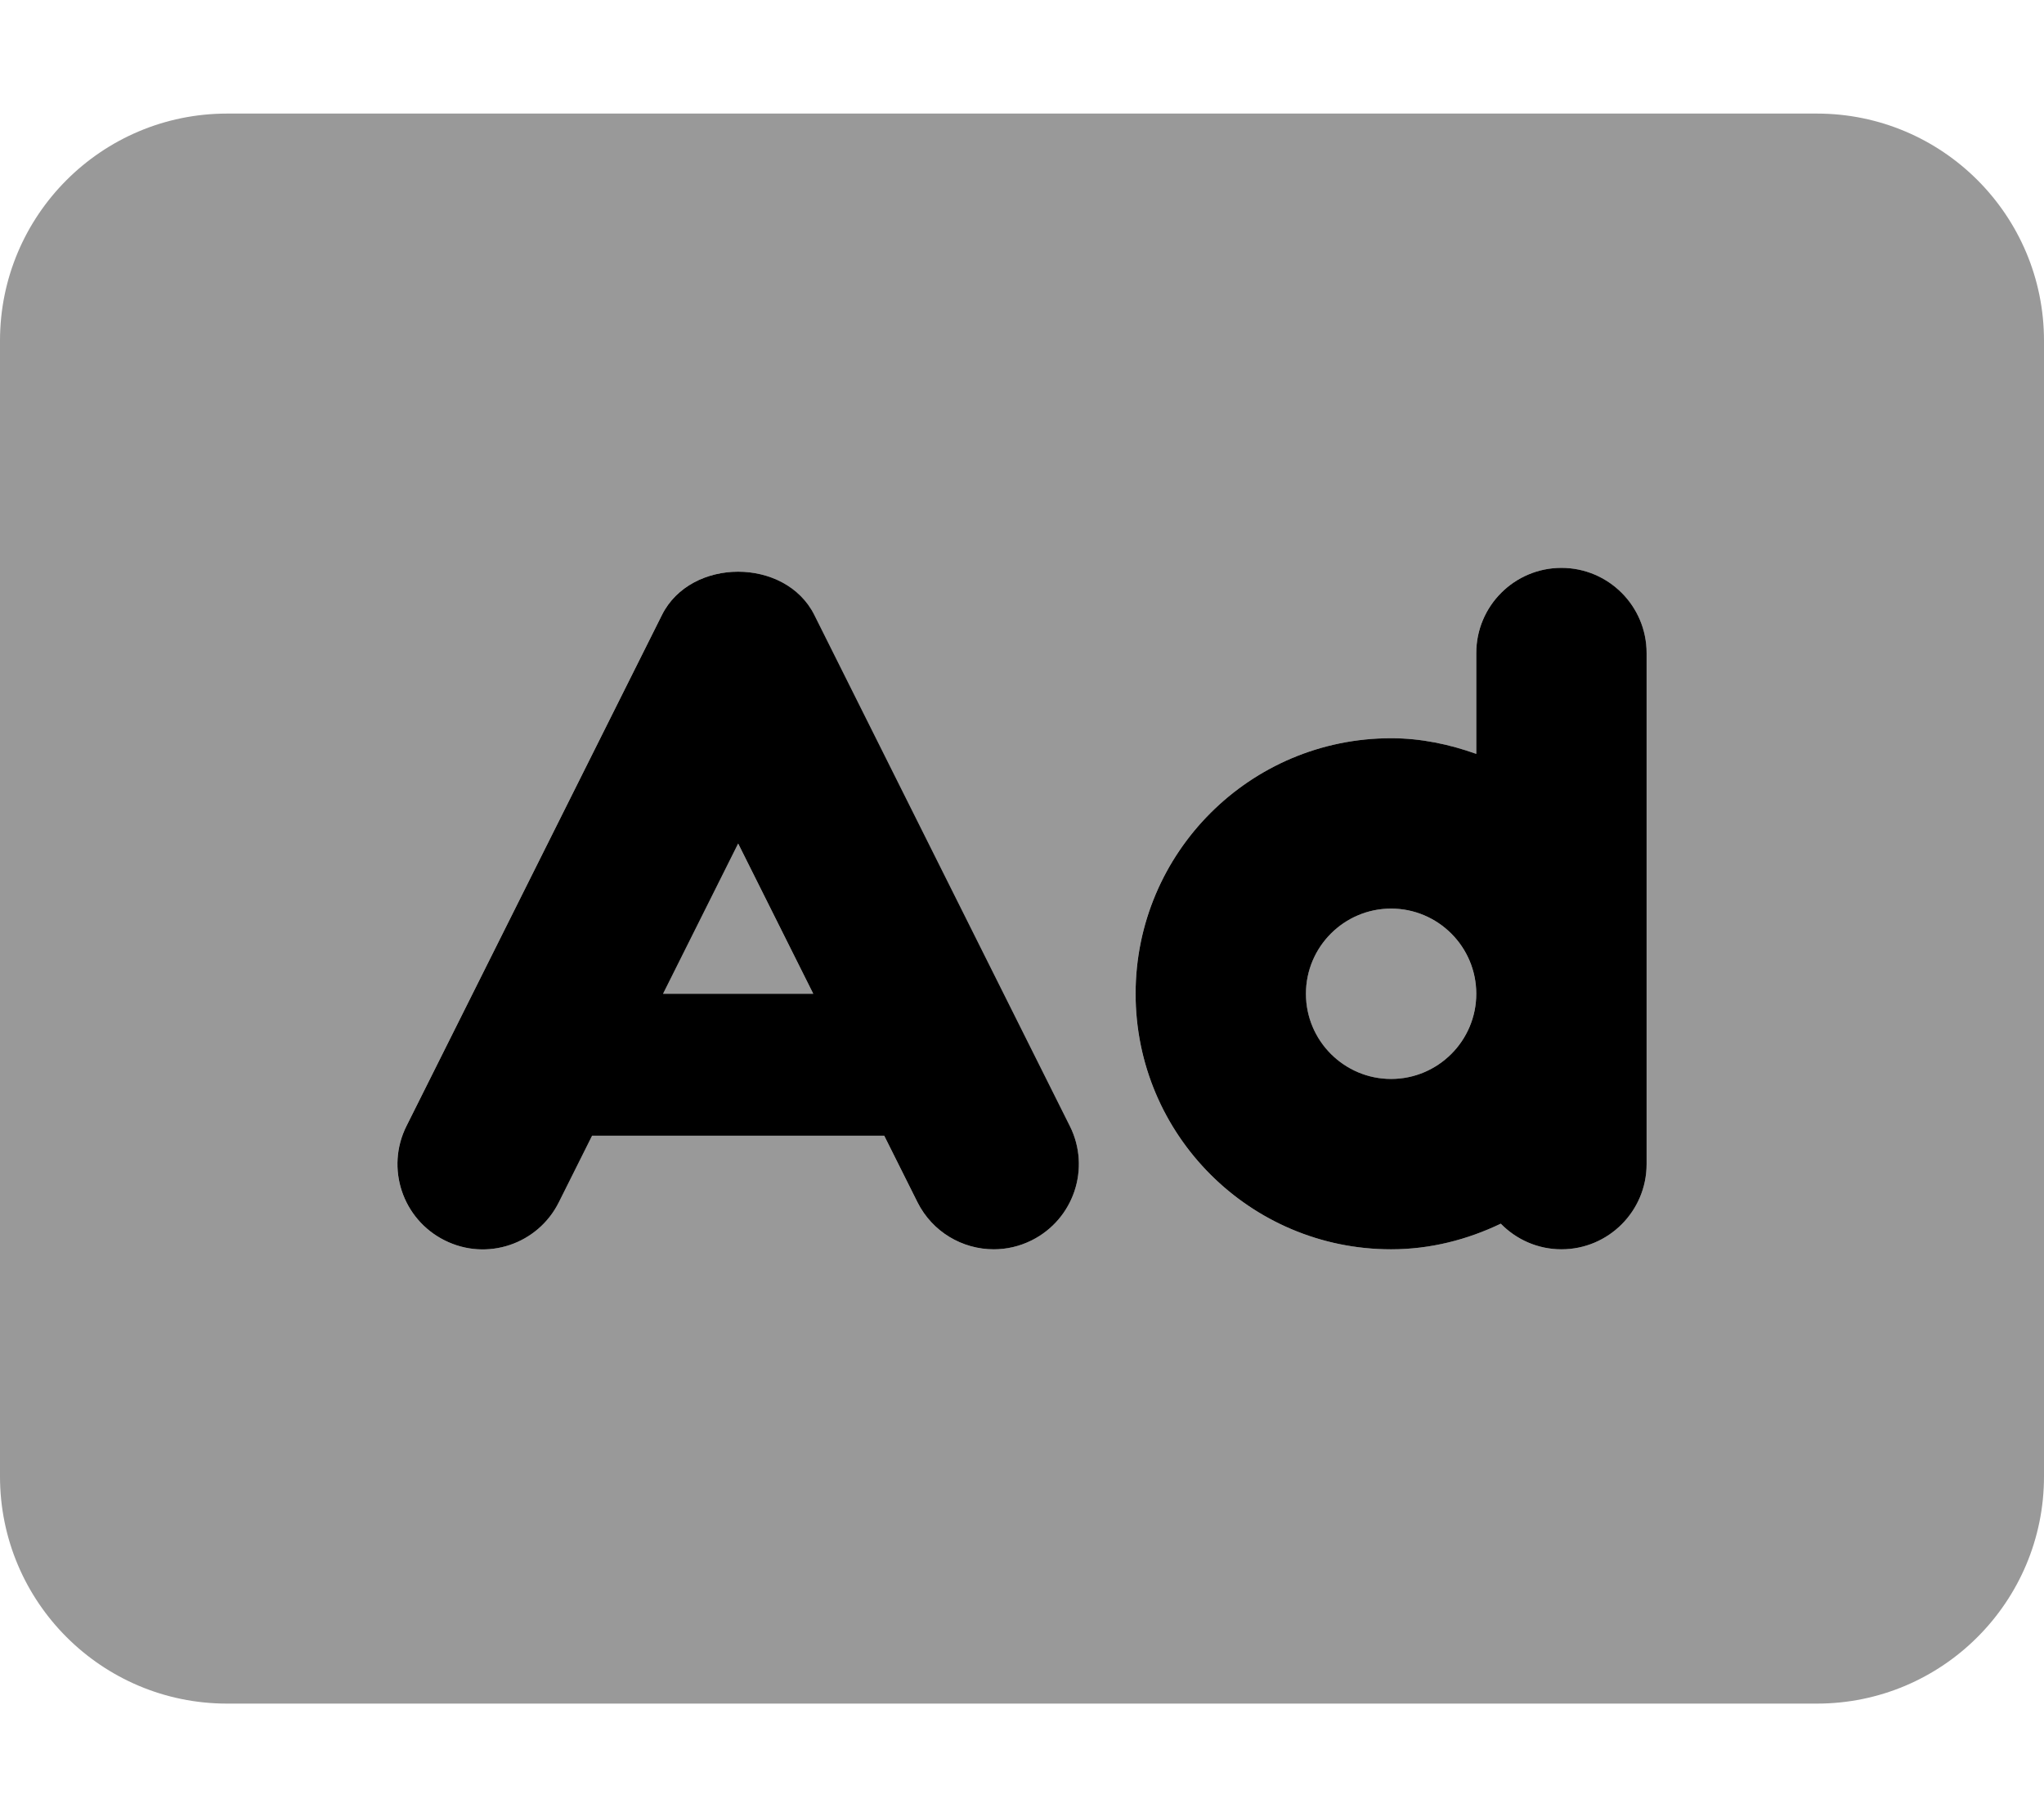 <svg xmlns="http://www.w3.org/2000/svg" viewBox="0 0 576 512"><!-- Font Awesome Pro 6.0.0-alpha2 by @fontawesome - https://fontawesome.com License - https://fontawesome.com/license (Commercial License) --><defs><style>.fa-secondary{opacity:.4}</style></defs><path d="M186.836 280H229.164L208 237.672L186.836 280ZM512 32H64C28.654 32 0 60.652 0 96V416C0 451.346 28.654 480 64 480H512C547.346 480 576 451.346 576 416V96C576 60.652 547.346 32 512 32ZM290.719 349.469C287.281 351.188 283.625 352 280.031 352C271.219 352 262.75 347.141 258.531 338.734L249.164 320H166.836L157.469 338.734C151.562 350.594 137.156 355.438 125.281 349.469C113.406 343.531 108.594 329.125 114.531 317.266L186.531 173.266C194.656 157.016 221.344 157.016 229.469 173.266L301.469 317.266C307.406 329.125 302.594 343.531 290.719 349.469ZM464 328C464 341.25 453.25 352 440 352C433.293 352 427.26 349.219 422.904 344.779C413.508 349.273 403.111 352 392 352C352.236 352 320 319.764 320 280S352.236 208 392 208C400.461 208 408.459 209.727 416 212.408V184C416 170.75 426.75 160 440 160S464 170.75 464 184V328ZM392 256C378.768 256 368 266.766 368 280S378.768 304 392 304C405.234 304 416 293.234 416 280S405.234 256 392 256Z" class="fa-secondary"/><path d="M440.012 160C426.762 160 416.012 170.75 416.012 184V212.408C408.471 209.727 400.473 208 392.012 208C352.248 208 320.012 240.236 320.012 280S352.248 352 392.012 352C403.123 352 413.52 349.273 422.916 344.779C427.272 349.219 433.305 352 440.012 352C453.262 352 464.012 341.25 464.012 328V184C464.012 170.75 453.262 160 440.012 160ZM392.012 304C378.78 304 368.012 293.234 368.012 280S378.78 256 392.012 256C405.246 256 416.012 266.766 416.012 280S405.246 304 392.012 304ZM229.481 173.266C221.356 157.016 194.668 157.016 186.543 173.266L114.543 317.266C108.606 329.125 113.418 343.531 125.293 349.469C137.168 355.438 151.575 350.594 157.481 338.734L166.848 320H249.176L258.543 338.734C262.762 347.141 271.231 352 280.043 352C283.637 352 287.293 351.188 290.731 349.469C302.606 343.531 307.418 329.125 301.481 317.266L229.481 173.266ZM186.848 280L208.012 237.672L229.176 280H186.848Z" class="fa-primary"/></svg>